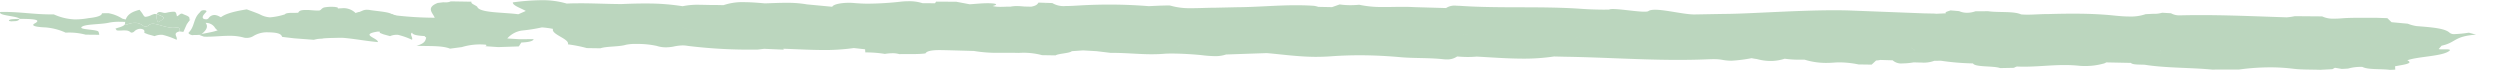 <svg xmlns="http://www.w3.org/2000/svg" width="333.839" height="9.304" viewBox="0 0 333.839 9.304"><g id="title-underline4.svg" transform="translate(473.184 -716.745)"><path id="Path_1" data-name="Path 1" d="M-458.727,719.99l-.843.013c0,.318-.644.531-1.813.655a10.129,10.129,0,0,1-1.788.167,7.475,7.475,0,0,1-2.824-.671c-.194,0-.387.006-.577,0-1.01-.007-1.971-.085-2.932-.164s-1.922-.157-2.931-.165c-.239,0-.48,0-.725.008-.3.5,2.29.518,2.609.914,1.671.015,3.032.064,1.988.623-.548.293.176.474,1.448.522a7.983,7.983,0,0,1,2.7.7,8.61,8.61,0,0,1,2.666.269l1.814.018a1.1,1.1,0,0,0-.108-.424c-.216-.324-2.909-.238-2.153-.682.583-.343,2.553-.268,3.611-.523a6.763,6.763,0,0,1,1.492-.106c.35,0,.708.013,1.045.016l.03-.223-.828-.215A5.053,5.053,0,0,0-458.727,719.99Z" transform="translate(0 -1.487)" fill="#bbd6be"></path><path id="Path_2" data-name="Path 2" d="M-451.04,722.624a16.529,16.529,0,0,1,2.744-.246h.045l.487-.612C-451.449,721.77-451.449,721.77-451.04,722.624Z" transform="translate(0 -2.422)" fill="#bbd6be"></path><path id="Path_3" data-name="Path 3" d="M-423.75,719.1a2.629,2.629,0,0,0-.425-.041c-.7-.005-.841.372-1.472.494a2.284,2.284,0,0,0-1.664-.708,23.771,23.771,0,0,0-2.718.279,5.165,5.165,0,0,1-.719.043c-.481,0-.9-.065-1.378-.079l-.159,0c-.91-.007-.952.186-1.07.354l-.087.021c-.194.008-.389.01-.584.009l-.217,0c-.519.006-.816.072-.894.2a8.7,8.7,0,0,1-2,.4,3.248,3.248,0,0,1-1.354-.4c-.5-.222-1.113-.429-1.736-.666-4.112.635-4.168,1.549-3.507,2.525-.247.434-1.84.594-2.934.856l.709.263c.117.005.234.008.352.009.513,0,1.036-.028,1.56-.061s1.049-.064,1.569-.06a6.865,6.865,0,0,1,1.864.237,1.21,1.21,0,0,0,.319.04,1.688,1.688,0,0,0,.908-.221,3.446,3.446,0,0,1,1.974-.523c1.632.022,1.782.315,1.911.612l1.584.189,2.632.2a11.108,11.108,0,0,1,2.774-.315c1.91.013,3.725.436,5.787.619.085-.521-2.515-1-.045-1.4h0l1.525.029a12.337,12.337,0,0,1,.516-2.061C-420.489,719.368-422.612,719.29-423.75,719.1Zm-.7.994c.17.041.471.082.48.124.019.1-.2.148-.5.145-.083,0-.174-.005-.268-.015-.161-.015-.31-.112-.268-.161A2.872,2.872,0,0,1-424.455,720.09Z" transform="translate(0 -1.011)" fill="#bbd6be"></path><path id="Path_4" data-name="Path 4" d="M-389.06,725.719h0a.787.787,0,0,0-.176.074C-388.846,725.768-388.782,725.739-389.06,725.719Z" transform="translate(0 -4.329)" fill="#bbd6be"></path><path id="Path_5" data-name="Path 5" d="M-389.238,725.862l-.053,0h0v.008h.03Z" transform="translate(0 -4.398)" fill="#bbd6be"></path><path id="Path_6" data-name="Path 6" d="M-472,721.871c0,.025.173.071.278.074l.136,0c.862.006.9-.166,1.007-.32C-471.247,721.643-472.015,721.626-472,721.871Z" transform="translate(0 -2.355)" fill="#bbd6be"></path><path id="Path_7" data-name="Path 7" d="M-470.581,721.619h.036l-.006-.008h-.024Z" transform="translate(0 -2.347)" fill="#bbd6be"></path><path id="Path_8" data-name="Path 8" d="M-449.6,724.9a10.155,10.155,0,0,0-1.869-.66,2.238,2.238,0,0,0-1.067.172l-.872-.238-.506-.2c.038-.241.068-.479-.5-.543a1.165,1.165,0,0,0-.844.36.521.521,0,0,1-.383.15.166.166,0,0,1-.1-.04.953.953,0,0,0-.591-.243,3.9,3.9,0,0,0-.571,0,3.861,3.861,0,0,1-.568,0c-.041,0-.081-.009-.121-.017l-.176-.231c.46-.178,1.067-.259,1.277-.6h0c.069.008.155.029.223.036a.2.2,0,0,0,.085,0,2.7,2.7,0,0,1,1.2-.2,1.647,1.647,0,0,1,.89.368.57.57,0,0,0,.292.1.557.557,0,0,0,.409-.093.893.893,0,0,1,.756-.257,5.9,5.9,0,0,1,.706.152,10.985,10.985,0,0,0,1.527.369,3.19,3.19,0,0,0,.713-.011l.013,0,.063-.006h.007a.89.89,0,0,1,.09,0l.065,0c.353.034.261.318.23.514-.983.245-.2.7-.378,1.118" transform="translate(0 -2.842)" fill="#bbd6be"></path><path id="Path_9" data-name="Path 9" d="M-448.694,722.236l-.531-.067h0c.031-.2.123-.48-.23-.514l-.065,0a.889.889,0,0,0-.09,0h-.007l-.063.006-.013,0a3.19,3.19,0,0,1-.713.011,10.985,10.985,0,0,1-1.527-.369,5.9,5.9,0,0,0-.706-.152.893.893,0,0,0-.756.257.556.556,0,0,1-.409.093.57.57,0,0,1-.292-.1,1.648,1.648,0,0,0-.89-.368,2.705,2.705,0,0,0-1.2.2.2.2,0,0,1-.085,0c-.068-.006-.154-.028-.223-.036h0c.041-.8.319-1.524,1.949-1.913.153.207.312.39.425.581.135.228.214.345.365.359a2.174,2.174,0,0,0,.815-.258h0l.371-.131h0l.076.009a1.968,1.968,0,0,0,.208.01h0a1.823,1.823,0,0,0,.2,1.086c.451-.25.7-.4.751-.524.059-.166-.236-.3-.913-.576a.425.425,0,0,1,.478-.252l.055.007c.164.024.295.086.464.1a.9.9,0,0,0,.266-.014,4.626,4.626,0,0,1,1.038-.144c.266.026.3.2.388.612.257-.079.413-.376.659-.352a.364.364,0,0,1,.138.045c.347.188,1.074.312.834.751-.294.537-.512,1.086-.763,1.63m-.6-1.607c-.078.019-.2.028-.224.058a.1.1,0,0,0,.049.137.458.458,0,0,0,.091.019c.107.01.2-.025.218-.1.009-.034-.086-.075-.134-.113" transform="translate(0 -1.23)" fill="#bbd6be"></path><path id="Path_10" data-name="Path 10" d="M-447.509,722.716c-.242-.073-.477-.149-.508-.322.862-.832.613-1.833,1.462-2.667.1-.1.164-.224.3-.3a.9.9,0,0,1,.41-.041l.024,0c.158.02.264.1.185.2-.195.243-.483.469-.479.748,0,.133.119.22.35.253l.038,0a.42.42,0,0,0,.421-.182.957.957,0,0,1,.84-.386,1.577,1.577,0,0,1,.585.2,6.522,6.522,0,0,0,2.461.716h0c.226.1.231.238.178.381l0,.007h0c-.826.272-1.8.451-2.107,1.044a1.584,1.584,0,0,1-1.207-.765,1.429,1.429,0,0,0-1.166-.533c.4.543.033.991-.446,1.419-.321.287-.889.155-1.34.223" transform="translate(0 -1.268)" fill="#bbd6be"></path><path id="Path_11" data-name="Path 11" d="M-452.089,721.469a1.823,1.823,0,0,1-.2-1.086h0l.037-.014c.677.279.972.41.913.576-.046.127-.3.275-.751.524" transform="translate(0 -1.748)" fill="#bbd6be"></path><path id="Path_12" data-name="Path 12" d="M-418.161,724.9a10.155,10.155,0,0,0-1.869-.66,2.238,2.238,0,0,0-1.067.172l-.872-.238-.506-.2c.038-.241.068-.479-.5-.543a1.165,1.165,0,0,0-.844.36.522.522,0,0,1-.383.15.163.163,0,0,1-.1-.04.953.953,0,0,0-.591-.243,3.9,3.9,0,0,0-.571,0,3.862,3.862,0,0,1-.568,0c-.041,0-.082-.009-.121-.017l-.176-.231c.46-.178,1.067-.259,1.276-.6h0c.07.008.156.029.224.036a.2.2,0,0,0,.085,0,2.7,2.7,0,0,1,1.2-.2,1.648,1.648,0,0,1,.89.368.57.57,0,0,0,.291.1.558.558,0,0,0,.41-.093.893.893,0,0,1,.756-.257,5.891,5.891,0,0,1,.7.152,11.032,11.032,0,0,0,1.528.369,3.19,3.19,0,0,0,.713-.011l.013,0,.062-.006h.007c.033,0,.063,0,.091,0l.064,0c.354.034.262.318.231.514-.983.245-.2.7-.378,1.118" transform="translate(0 -2.842)" fill="#bbd6be"></path><path id="Path_13" data-name="Path 13" d="M-420.647,721.469a1.823,1.823,0,0,1-.2-1.086h0l.037-.014c.676.279.972.41.912.576-.045.127-.3.275-.75.524" transform="translate(0 -1.748)" fill="#bbd6be"></path><path id="Path_14" data-name="Path 14" d="M-145.392,721.3a.986.986,0,0,1-.656-.161c-.63-.63-2.451-.749-4.451-.911a5.2,5.2,0,0,1-1.162-.319l-2.168-.2-.56-.54-1.4-.046c-.346,0-.693,0-1.039,0l-.463,0-.459,0c-.937-.007-1.874,0-2.81.075-.3.025-.616.038-.918.036a3.433,3.433,0,0,1-1.619-.3l-3.649-.029a7.735,7.735,0,0,1-1.068.154h-.035c-3.515-.11-7.015-.269-10.554-.294-1.2-.008-2.408,0-3.62.029h-.111a2.206,2.206,0,0,1-1.146-.279l-1.183-.069a3.6,3.6,0,0,1-1.141.144l-.119,0-.945.048a6.081,6.081,0,0,1-2.2.311c-.684,0-1.4-.067-2.1-.138-1.6-.163-3.209-.228-4.836-.239-1.253-.009-2.513.014-3.781.049h-.084c-.475,0-.943.019-1.41.04s-.937.044-1.412.041c-.267,0-.535-.012-.807-.034-.969-.456-3.028-.225-4.4-.425l-1.691.008a3.412,3.412,0,0,1-1.141.2,2.63,2.63,0,0,1-1.044-.221l-1.15-.1c-.279.123-.837.221-.6.392h0l-1.358.064-.06-.025-1.528-.032-9.5-.367c-5.316-.228-13.545.442-17.173.442l-3.976.072c-1.713.01-5.327-1.037-6.14-.45-.474.343-4.748-.526-5.25-.2-.268,0-.538.009-.8.007-.986-.007-1.953-.041-2.875-.106-2.02-.143-4.055-.184-6.089-.2q-1.076-.008-2.151-.008c-.716,0-1.432,0-2.148-.009-1.918-.013-3.827-.051-5.711-.176-.2-.013-.394-.021-.574-.022a2.1,2.1,0,0,0-1.427.307l4.63.471-4.629-.47-4.237-.122c-.41-.024-.828-.035-1.251-.038-.489,0-.985,0-1.48.01s-.991.013-1.48.01a14.245,14.245,0,0,1-3.154-.3,12.527,12.527,0,0,1-1.263.057,10.061,10.061,0,0,1-1.343-.1l-1.023.361-1.84-.037a2.918,2.918,0,0,0-.578-.14c-.7-.048-1.387-.07-2.069-.075-2.792-.02-5.478.252-8.261.265l-2.9.066c-1.056,0-2.159.068-3.212.061a9.168,9.168,0,0,1-2.718-.342,1.234,1.234,0,0,0-.285-.023c-.276,0-.677.019-.967.019l-1.649.075c-1.6-.127-3.206-.2-4.819-.208-1.461-.01-2.93.027-4.416.114-.591.035-1.242.079-1.837.075a2.972,2.972,0,0,1-1.8-.394l-1.845-.062c-.135.2-.236.41-.984.547a.818.818,0,0,1-.035.211.818.818,0,0,0,.035-.212l-.91-.022c-.32-.032-.638-.057-.95-.06a4.155,4.155,0,0,0-.909.082c-.07,0-.14,0-.211,0-.2,0-.4,0-.6.01s-.4.011-.6.01a3.714,3.714,0,0,1-.954-.107c.9-.238.368-.368-.641-.375h-.027c-.8,0-1.6.091-2.4.141l-1.787-.338-2.688-.016-.161.219h0l-1.674-.014a5.633,5.633,0,0,0-1.793-.258,9.6,9.6,0,0,0-.993.045,41.134,41.134,0,0,1-4.485.28c-.609,0-1.244-.032-1.92-.091-.178-.016-.367-.024-.561-.025-1.01-.007-2.131.176-2.291.53l-3.367-.317h0a15.01,15.01,0,0,0-2.6-.212c-1-.007-2.013.044-3.021.075-.921-.081-1.836-.155-2.7-.161a7.87,7.87,0,0,0-2.832.4l-.936-.021q-.258,0-.519,0c-.281,0-.565-.008-.849-.014s-.567-.012-.848-.014a9.985,9.985,0,0,0-2.318.19,29.97,29.97,0,0,0-4.738-.363c-1.111-.008-2.243.024-3.385.075h-.225c-.819-.006-1.637-.028-2.455-.051s-1.634-.044-2.453-.051c-.736,0-1.473,0-2.212.037a11.421,11.421,0,0,0-3.281-.451,30.167,30.167,0,0,0-3.917.292c-.025.433,1.1.769,1.733,1.146h0l-1,.439c-2.017-.274-5.222-.164-5.487-1.008a8.146,8.146,0,0,0-2.376.777,8.135,8.135,0,0,1,2.376-.777c-.246-.223-.932-.418-.754-.667l-2.769-.046a1.685,1.685,0,0,1-.748.131c-.081,0-.167,0-.261-.011l-.752.094c-1.6.634-.659,1.308-.389,1.972a47.121,47.121,0,0,1-7.475-.628,11.446,11.446,0,0,0-1.8-.185,2.75,2.75,0,0,0-1.938.553c-.163.145-.3.268-.984.263l-.109,0c-.667-.017-1.075-.111-1.21-.273-.283-.34.292-.643.59-.96.122-.129-.25-.218-.7-.227h-.07a4.761,4.761,0,0,0-1.089.09c-.311.112-.358.268-.544.4-1.527,1.1.133,2.3-1.43,3.4a4.2,4.2,0,0,0,1.712.343c1.175-.128,2.869-.023,3.474-.4.9-.569,1.49-1.152-.153-1.773a9.974,9.974,0,0,1,3.729.533,10.6,10.6,0,0,0,4.07.813l.451.012.453,0c-.008.276.569.434,1.672.485a.387.387,0,0,0,.21.184c-.089.4-.145.8-1.288,1.115,1.57.069,3.409-.055,4.469.384l1.582-.209a8.332,8.332,0,0,1,3.2-.318c-.169-.112-.436-.22-.233-.315-.2.1.065.2.234.315.129.07.1.136-.076.2l1.736.12,2.746-.092.336-.521c1.06-.041,1.587-.2,1.641-.451l-1.942.01-1.578-.1a3.206,3.206,0,0,1,1.973-1.059h0a22.411,22.411,0,0,0,2.654-.419,12.013,12.013,0,0,1,1.482.2c-.3.743,2.253,1.33,1.992,2.063a19.139,19.139,0,0,1,2.524.5l1.814.027c.818-.282,2.481-.185,3.411-.47a6.167,6.167,0,0,1,1.456-.108,11.806,11.806,0,0,1,2.65.259,3.847,3.847,0,0,0,1.18.191,5.664,5.664,0,0,0,1.061-.1,6.18,6.18,0,0,1,1.236-.156,4.112,4.112,0,0,1,.7.067,67.567,67.567,0,0,0,9.325.488l.837-.1,2.7.117c-.132-.038-.165-.081-.1-.127a1.154,1.154,0,0,1,.443-.179,1.147,1.147,0,0,0-.443.179c1.678.057,3.365.155,5.032.167a27.981,27.981,0,0,0,4.349-.26l1.508.165.027.419a15.54,15.54,0,0,1,2.615.2,6.552,6.552,0,0,1,1.053-.093,3.085,3.085,0,0,1,.88.123c1.156-.046,2.394.051,3.488-.1.142-.283.749-.449,1.907-.441l.143,0c1.476.027,2.947.077,4.418.117l.227-.067-.227.067a18.738,18.738,0,0,0,3.336.247c.306,0,.613,0,.92,0s.614,0,.919,0c.277,0,.552.006.825.013a9.5,9.5,0,0,1,3.1.3l1.8.029c.416-.257,1.88-.274,2.168-.561l1.506-.106,1.812.106,1.879.227c.176,0,.35,0,.525,0,.805.006,1.6.049,2.4.092s1.594.086,2.4.092c.589,0,1.183-.011,1.787-.062.313-.026.724-.035,1.184-.032,1.3.009,2.994.117,3.906.221a15.743,15.743,0,0,0,1.644.123,4.451,4.451,0,0,0,1.554-.218l5.45-.187c2.134.186,4.151.482,6.43.5.687,0,1.395-.016,2.14-.072,1.379-.1,2.757-.146,4.138-.137,1.711.012,3.426.1,5.142.256,1.808.16,3.847.064,5.722.273a3.6,3.6,0,0,0,.381.022,2.327,2.327,0,0,0,1.463-.392l-.776-.569-1.559-.067,1.559.067.776.569c.451.04.9.066,1.357.069a12.2,12.2,0,0,0,1.243-.052c1.972.106,3.948.258,5.91.271a27.465,27.465,0,0,0,4.43-.286l1.545.036c4.76.073,9.458.384,14.224.417,1.481.01,2.97-.006,4.469-.065.394-.016.784-.032,1.154-.029a5.841,5.841,0,0,1,1.009.08,7.025,7.025,0,0,0,1.265.127,19.534,19.534,0,0,0,2.712-.341q.325.071.714.12a6.852,6.852,0,0,0,1.768.254,6.088,6.088,0,0,0,1.937-.3,13.726,13.726,0,0,0,2.08.128l.577,0a9.717,9.717,0,0,0,2.816.432c.327,0,.678-.009,1.061-.039.309-.024.6-.034.886-.032a13.022,13.022,0,0,1,2.442.274l1.75.025.591-.551a3.1,3.1,0,0,0,.559-.074h0l1.654.049a1.713,1.713,0,0,0,1.339.413,8.767,8.767,0,0,0,1.457-.136c.355.008.719.022,1.068.024a4.034,4.034,0,0,0,1.7-.236q.439,0,.878-.008a33.084,33.084,0,0,0,4.284.358c.285.529,2.757.3,3.621.624l1.848-.036a1.764,1.764,0,0,1,.4-.174h0c.273.013.543.02.811.022.955.007,1.892-.051,2.835-.109s1.889-.116,2.865-.109a18.2,18.2,0,0,1,1.846.1c.145.016.338.025.56.026a8.993,8.993,0,0,0,2.561-.3h0a1.08,1.08,0,0,0,.443-.18l3.3.068h.005c.087.128.4.2.922.219l.9.025c2.74.445,6.072.374,9.01.647l3.614-.01a31.4,31.4,0,0,1,4.309-.288,25.492,25.492,0,0,1,2.96.192c1.023.126,2.369.095,3.569.136l1.6-.083a3.931,3.931,0,0,0,.353-.188h0l.917.154q.431-.019.848-.049a6.222,6.222,0,0,1,1.908-.22c.739.4,2.474.234,3.639.392.255,0,.5-.016.747-.034l-.027-.44c1.018-.209,2.577-.35,1.635-.8,1.35-.5,4.335-.512,5.441-1.145.472-.271.191-.319-.23-.322-.107,0-.222,0-.337,0s-.227,0-.331,0a1.378,1.378,0,0,1-.357-.033l.391-.453c-.237-.028-.47-.061-.707-.076.237.016.471.048.709.076,1.948-.415,1.606-1.254,4.6-1.474l-.959-.261A16.942,16.942,0,0,1-145.392,721.3Zm-257.478-.039a7.988,7.988,0,0,0,1.057-.046A7.988,7.988,0,0,1-402.87,721.262Zm20.2-1.188c.636.312.92.706,3.24.723C-381.75,720.779-382.033,720.386-382.669,720.074Zm7.505-1.6-.326-.181.326.181Zm4.076,1.292a2.139,2.139,0,0,1,1.177.316A2.139,2.139,0,0,0-371.088,719.764Zm18-1.276a11.464,11.464,0,0,1-2.512-.323,11.482,11.482,0,0,0,2.512.323Zm2.244-.97-1.865.553,1.865-.553Zm1.418,0h0l.015-.346Zm1.746.353-.039-.008.039.008Zm10.15-1.125c-.356.143-.649.259-.912.351C-338.177,717-337.884,716.888-337.528,716.745Zm-3.208,5.862a12.171,12.171,0,0,0,2.181-.149A12.12,12.12,0,0,1-340.736,722.607Zm3.374-1.232c-1.372.153-2.543.324-2.552.563.009-.239,1.18-.409,2.552-.563l.828.016Zm-.81-.368c.239-.357,2.042-.543,1.862-.946h-.064c-.257,0-.485.009-.7.029.213-.02.441-.031.7-.029h.063C-336.129,720.464-337.933,720.651-338.172,721.007Zm4.846-3.8.132,0-.133,0c-.168,0-.337-.006-.5-.007C-333.663,717.2-333.495,717.2-333.326,717.208Zm.467,2.343a2.23,2.23,0,0,0-.518-.137h0A2.233,2.233,0,0,1-332.859,719.551Zm-1,.963a4.358,4.358,0,0,0,1.256-.174A4.358,4.358,0,0,1-333.856,720.513Zm1.745-1.888a16.451,16.451,0,0,1,3.19-.365A16.482,16.482,0,0,0-332.111,718.626Zm4.921,3.343-.159.425c.376.41-.315.506-1.221.538.906-.032,1.6-.128,1.22-.538l.158-.424,1.633-.145Zm3.368-4.571a.856.856,0,0,1-.507.261.859.859,0,0,0,.507-.261l.911-.025Zm7.914,5.554a1.161,1.161,0,0,1,.916-.266A1.161,1.161,0,0,0-315.908,722.952Zm38.743-1.541c-.306-.024-.591-.036-.86-.038-.289,0-.559.007-.816.025.258-.018.528-.027.818-.025.268,0,.552.013.858.037Zm14.245.515h0c.421-.186.787-.38,1.273-.555C-262.134,721.546-262.5,721.74-262.92,721.925Zm3.129,1.654a4.73,4.73,0,0,0,.9-.089A4.683,4.683,0,0,1-259.791,723.579Zm2.479-1.108c-1.174-.05-1.889-.2-1.855-.507h0c-.035.31.68.458,1.854.507Zm7.737.848a10.68,10.68,0,0,1,1.188.083A10.8,10.8,0,0,0-249.575,723.319Zm32.063.253c.151-.165-.468-.377-.539-.541C-217.98,723.195-217.361,723.408-217.512,723.572Zm12.625-.958c.579.322.978.66.971,1.033C-203.909,723.274-204.308,722.936-204.887,722.614Zm20.247.987h0c.024-.069-.023-.139-.093-.21C-184.664,723.461-184.617,723.532-184.64,723.6Zm-2.176.815c-.449.033-.909.081-1.362.12.453-.039.913-.087,1.362-.12l.75.02Zm2.3-.761c.362.191-.5.208-.9.29C-185.021,723.862-184.156,723.845-184.517,723.654Zm-.472.811a8.86,8.86,0,0,0,2.258.262A8.835,8.835,0,0,1-184.989,724.465Zm3.462.264h0Zm.591-5.915a3.287,3.287,0,0,1,1.727.279A3.287,3.287,0,0,0-180.936,718.814Zm19.435.077a3.531,3.531,0,0,1,1.349.366A3.531,3.531,0,0,0-161.5,718.891Zm22.155,4.293c-.056-.043-.075-.1-.15-.138.075.037.094.094.151.138Z" fill="#bbd6be"></path></g></svg>